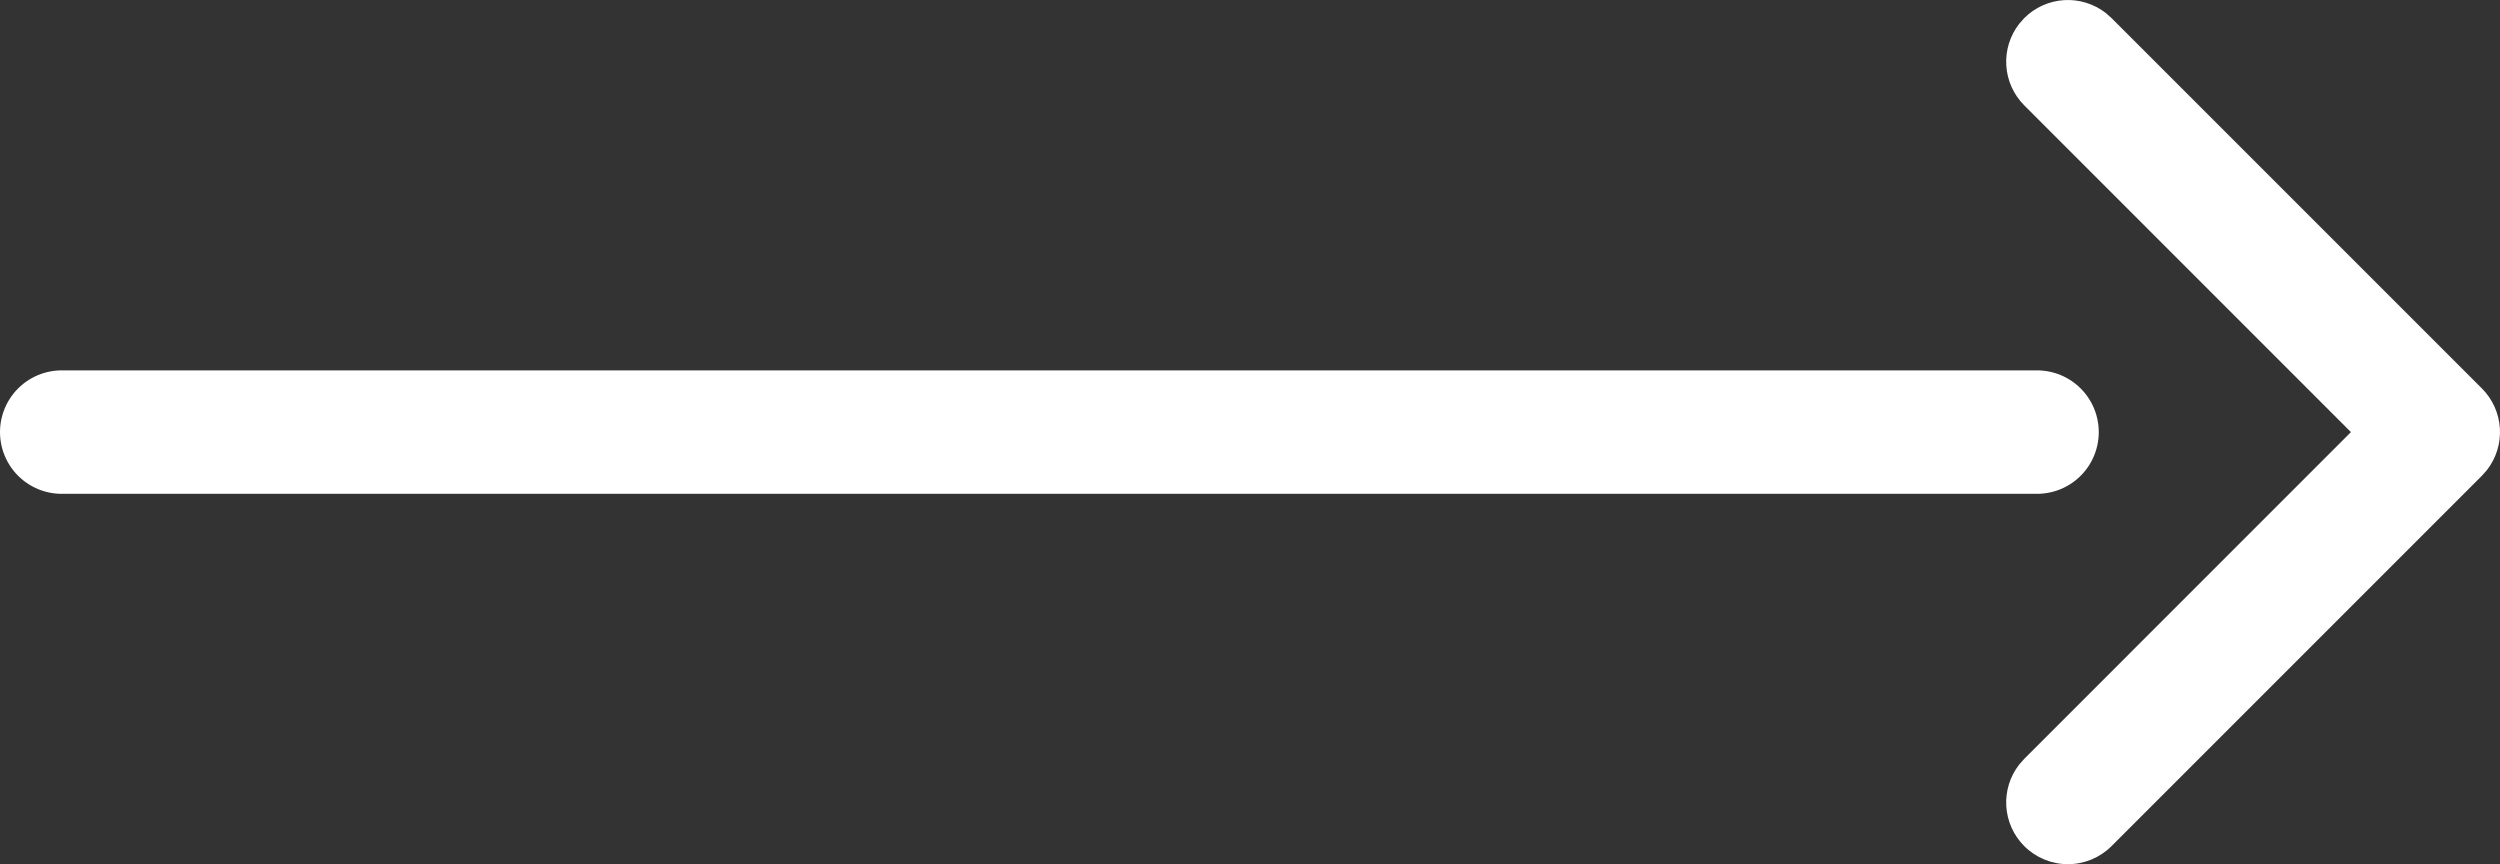 <svg xmlns="http://www.w3.org/2000/svg" xmlns:xlink="http://www.w3.org/1999/xlink" width="40.5" height="14" viewBox="0 0 40.5 14"><rect x="0" y="0" width="40.5" height="14" fill="#333333" stroke="none"/><defs><clipPath id="a"><path d="M.293-13.707a1,1,0,0,1,1.32-.083l.094.083,6,6a1,1,0,0,1,.083,1.32l-.083.094-6,6a1,1,0,0,1-1.414,0A1,1,0,0,1,.21-1.613l.083-.094L5.585-7,.293-12.293a1,1,0,0,1-.083-1.32Z" fill="#fff"/></clipPath><clipPath id="b"><path d="M-1111,3427H689V-1259H-1111Z" fill="#fff"/></clipPath><clipPath id="c"><rect width="24" height="24" transform="translate(-9 -19)" fill="#fff"/></clipPath><clipPath id="d"><path d="M0,0H8V-14H0Z" fill="#fff"/></clipPath></defs><g transform="translate(-1255.5 -1595)"><g transform="translate(1288 1609)"><g clip-path="url(#a)"><g clip-path="url(#b)"><g style="isolation:isolate"><g clip-path="url(#c)"><g clip-path="url(#d)"><path d="M-14-24H20V10H-14Z" fill="#fff"/></g></g></g></g></g></g><line x1="32" transform="translate(1256.5 1602)" fill="none" stroke="#fff" stroke-linecap="round" stroke-width="2"/></g></svg>